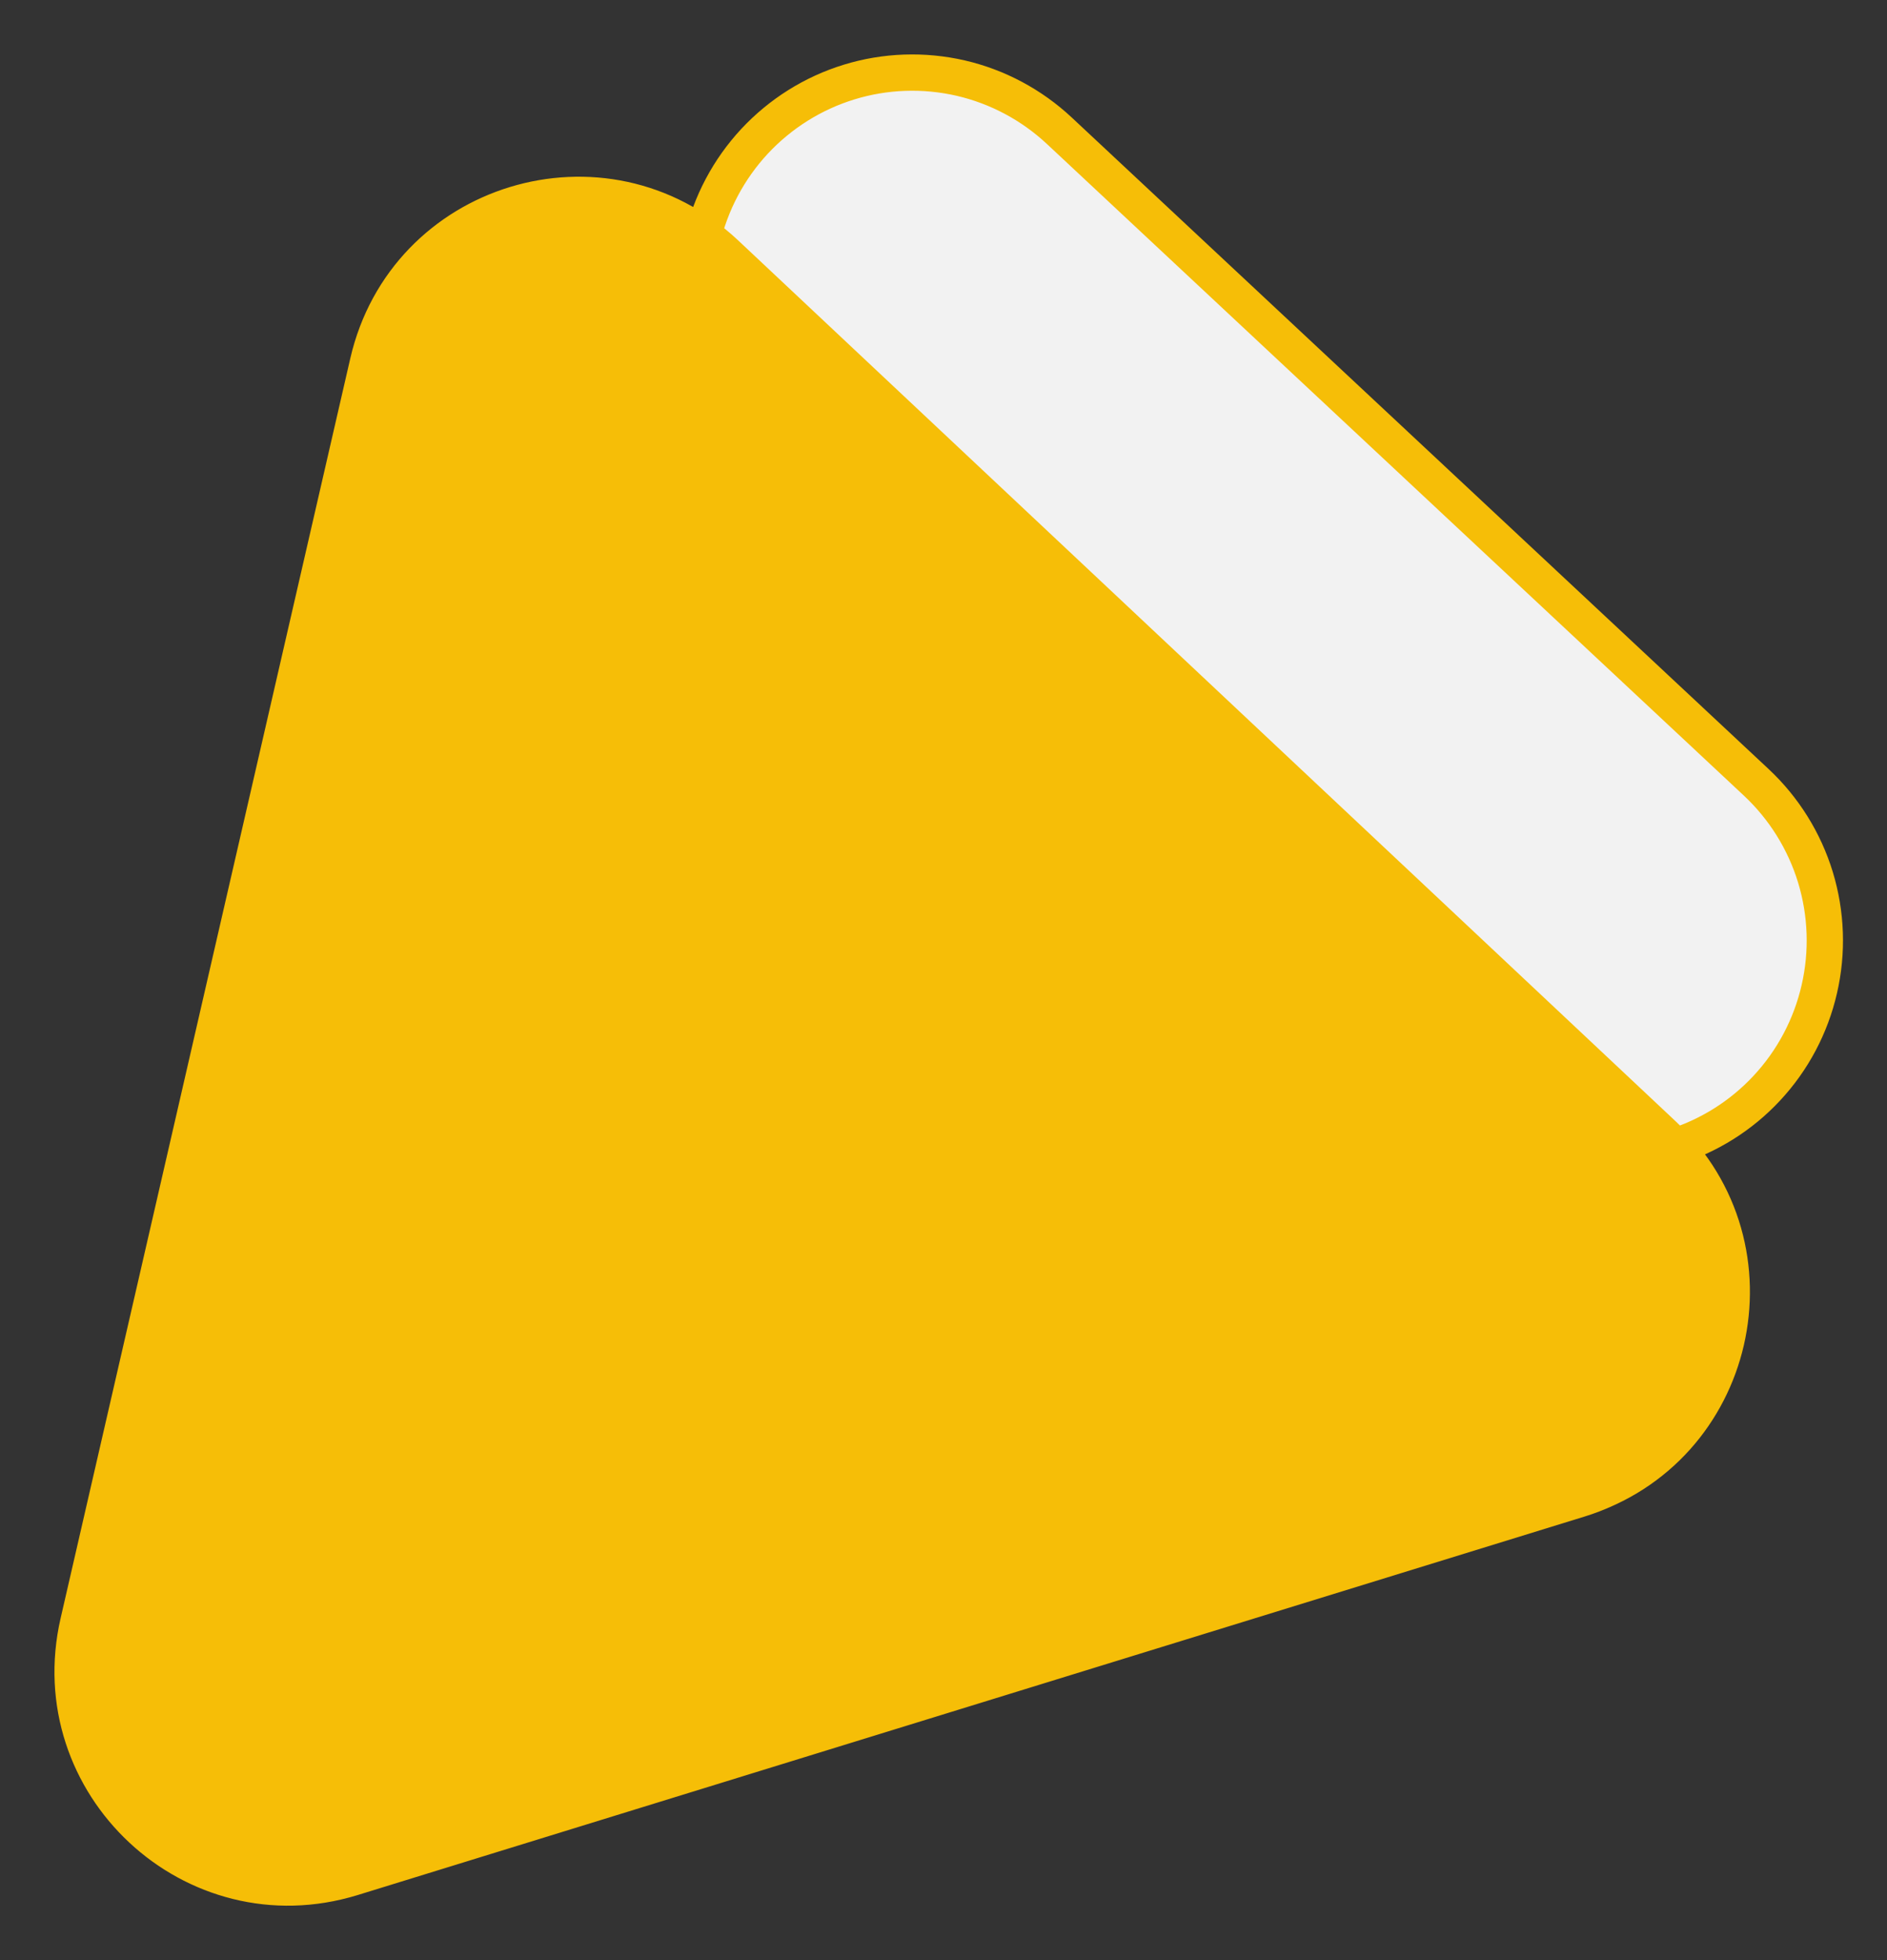 <svg width="26" height="27" viewBox="0 0 26 27" fill="none" xmlns="http://www.w3.org/2000/svg">
<rect x="0" y="0" width="26" height="27" fill="#333333" stroke="none"/>
<path d="M24.198 10.776C24.58 11.133 24.861 11.584 25.014 12.084C25.166 12.585 25.185 13.116 25.067 13.626C24.95 14.136 24.701 14.606 24.345 14.988C23.989 15.371 23.539 15.652 23.04 15.805L10.484 19.648C9.985 19.8 9.455 19.819 8.947 19.701C8.438 19.584 7.97 19.334 7.589 18.977C7.207 18.62 6.926 18.169 6.774 17.669C6.621 17.168 6.603 16.637 6.721 16.127L9.674 3.309C9.791 2.8 10.04 2.33 10.396 1.947C10.752 1.565 11.201 1.283 11.7 1.13C12.199 0.977 12.729 0.959 13.238 1.076C13.746 1.194 14.214 1.444 14.596 1.801L24.198 10.776Z" fill="#F2F2F2"/>
<path d="M23.784 18.474C23.559 19.449 22.854 20.312 21.764 20.648L4.853 25.865C2.663 26.54 0.564 24.583 1.079 22.346L5.07 4.993C5.585 2.756 8.326 1.922 9.999 3.493L22.919 15.63C23.752 16.412 24.008 17.498 23.784 18.474Z" fill="#F6BE07"/>
<path d="M22.046 18.07C22.092 17.869 22.151 17.356 21.7 16.933L8.78 4.797C8.327 4.371 7.818 4.465 7.62 4.525C7.423 4.586 6.948 4.791 6.808 5.397L2.817 22.749C2.677 23.355 3.014 23.748 3.166 23.89C3.317 24.031 3.733 24.339 4.326 24.157M24.198 10.776C24.58 11.133 24.861 11.584 25.014 12.084C25.166 12.585 25.185 13.116 25.067 13.626C24.95 14.136 24.701 14.606 24.345 14.988C23.989 15.371 23.539 15.652 23.04 15.805L10.484 19.648C9.985 19.8 9.455 19.819 8.947 19.701C8.438 19.584 7.97 19.334 7.589 18.977C7.207 18.62 6.926 18.169 6.774 17.669C6.621 17.168 6.603 16.637 6.721 16.127L9.674 3.309C9.791 2.8 10.04 2.33 10.396 1.947C10.752 1.565 11.201 1.283 11.7 1.13C12.199 0.977 12.729 0.959 13.238 1.076C13.746 1.194 14.214 1.444 14.596 1.801L24.198 10.776ZM22.918 15.631C23.298 15.988 23.578 16.438 23.729 16.937C23.881 17.436 23.899 17.966 23.782 18.475C23.666 18.983 23.418 19.451 23.063 19.833C22.709 20.215 22.26 20.496 21.763 20.65L4.851 25.866C4.352 26.019 3.821 26.038 3.312 25.921C2.804 25.803 2.334 25.554 1.952 25.197C1.57 24.84 1.288 24.389 1.135 23.889C0.982 23.389 0.963 22.857 1.08 22.347L5.072 4.995C5.189 4.485 5.438 4.015 5.795 3.632C6.151 3.25 6.602 2.969 7.102 2.816C7.601 2.664 8.132 2.647 8.641 2.766C9.15 2.885 9.619 3.136 10 3.495L22.918 15.631ZM23.784 18.474C23.559 19.449 22.854 20.312 21.764 20.648L4.853 25.865C2.663 26.54 0.564 24.583 1.079 22.346L5.07 4.993C5.585 2.756 8.326 1.922 9.999 3.493L22.919 15.63C23.752 16.412 24.008 17.498 23.784 18.474Z" stroke="#F6BE07" stroke-width="0.5"/>
</svg>
